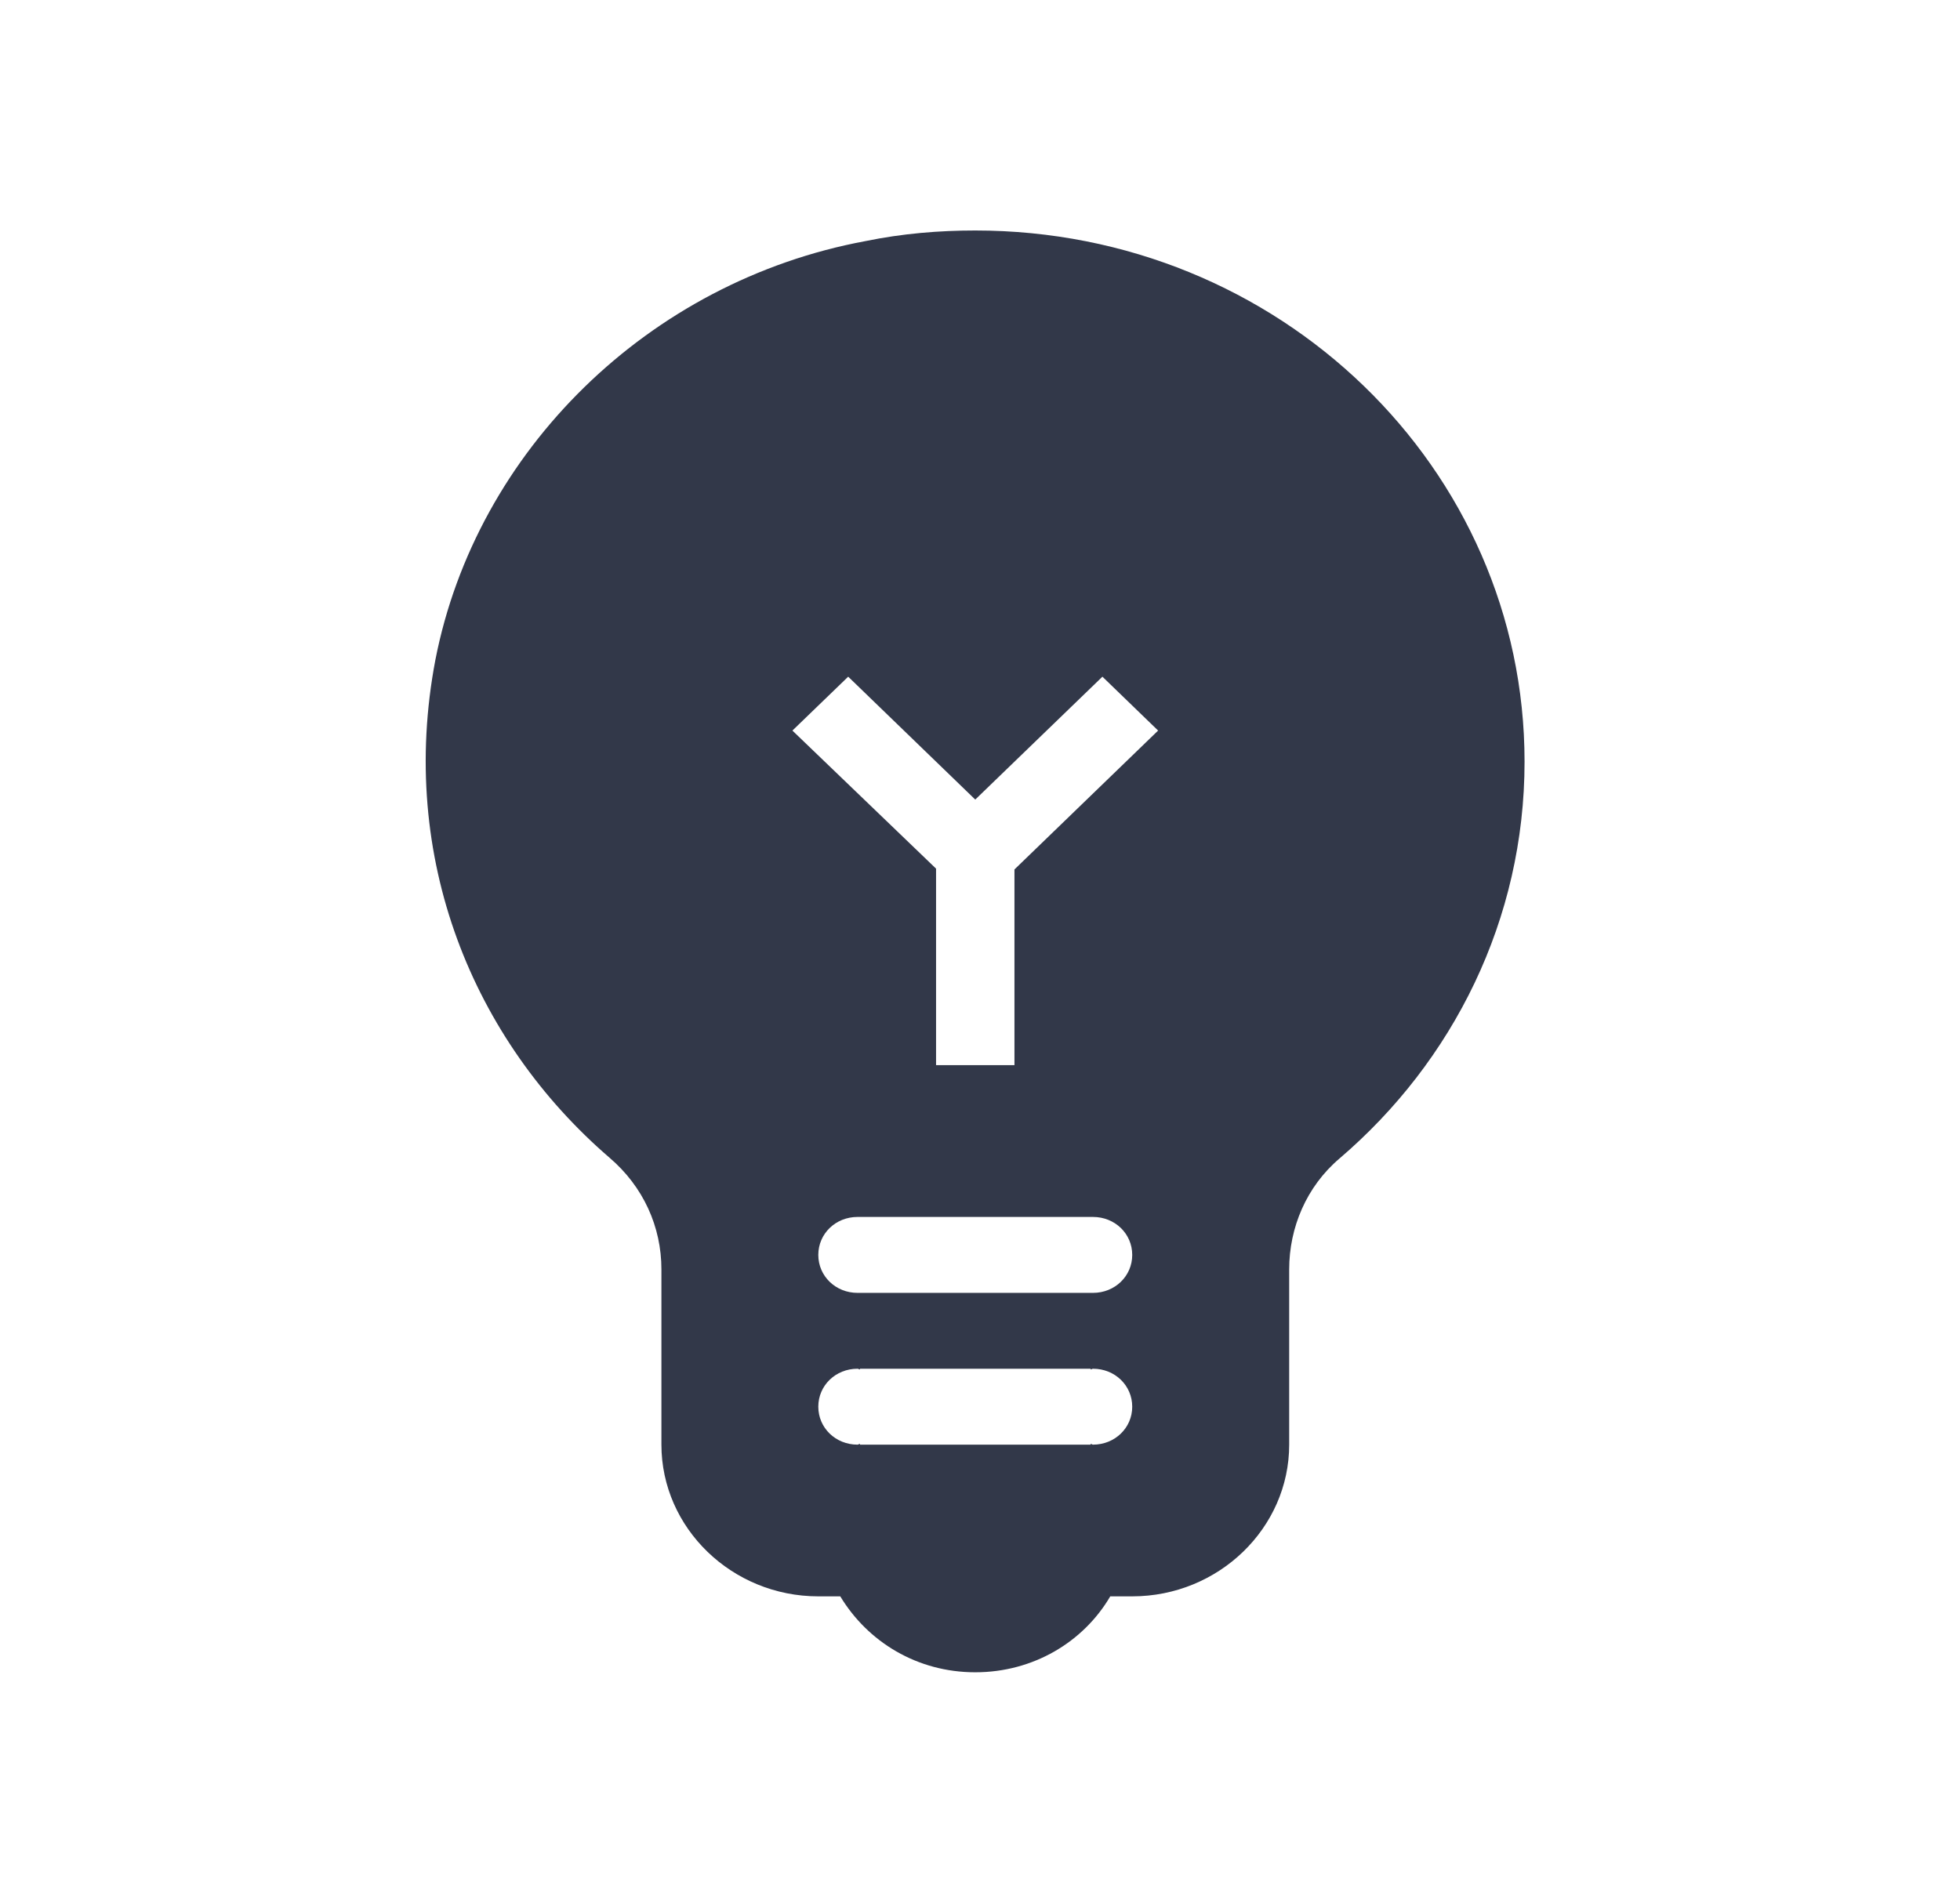 <svg width="24" height="23" viewBox="0 0 24 23" fill="none" xmlns="http://www.w3.org/2000/svg">
<path d="M11.942 2.823C11.5 2.823 11.049 2.86 10.597 2.953C7.945 3.445 5.831 5.518 5.331 8.083C4.87 10.509 5.793 12.74 7.464 14.18C7.878 14.534 8.099 15.026 8.099 15.547V17.694C8.099 18.716 8.963 19.552 10.02 19.552H10.289C10.626 20.11 11.231 20.482 11.942 20.482C12.653 20.482 13.268 20.11 13.595 19.552H13.864C14.921 19.552 15.786 18.716 15.786 17.694V15.547C15.786 15.036 15.997 14.534 16.401 14.19C17.794 13 18.668 11.262 18.668 9.329C18.668 5.732 15.661 2.823 11.942 2.823ZM12.422 13.046H11.462V10.639L9.703 8.948L10.386 8.288L11.942 9.793L13.499 8.288L14.181 8.948L12.422 10.649V13.046ZM13.383 17.694C13.374 17.694 13.364 17.684 13.355 17.684V17.694H10.53V17.684C10.52 17.684 10.51 17.694 10.501 17.694C10.232 17.694 10.02 17.489 10.02 17.229C10.02 16.969 10.232 16.764 10.501 16.764C10.51 16.764 10.52 16.773 10.53 16.773V16.764H13.355V16.773C13.364 16.773 13.374 16.764 13.383 16.764C13.652 16.764 13.864 16.969 13.864 17.229C13.864 17.489 13.652 17.694 13.383 17.694ZM13.383 15.835H10.501C10.232 15.835 10.02 15.63 10.02 15.37C10.02 15.11 10.232 14.905 10.501 14.905H13.383C13.652 14.905 13.864 15.11 13.864 15.37C13.864 15.63 13.652 15.835 13.383 15.835Z" fill="#323849"/>
</svg>
